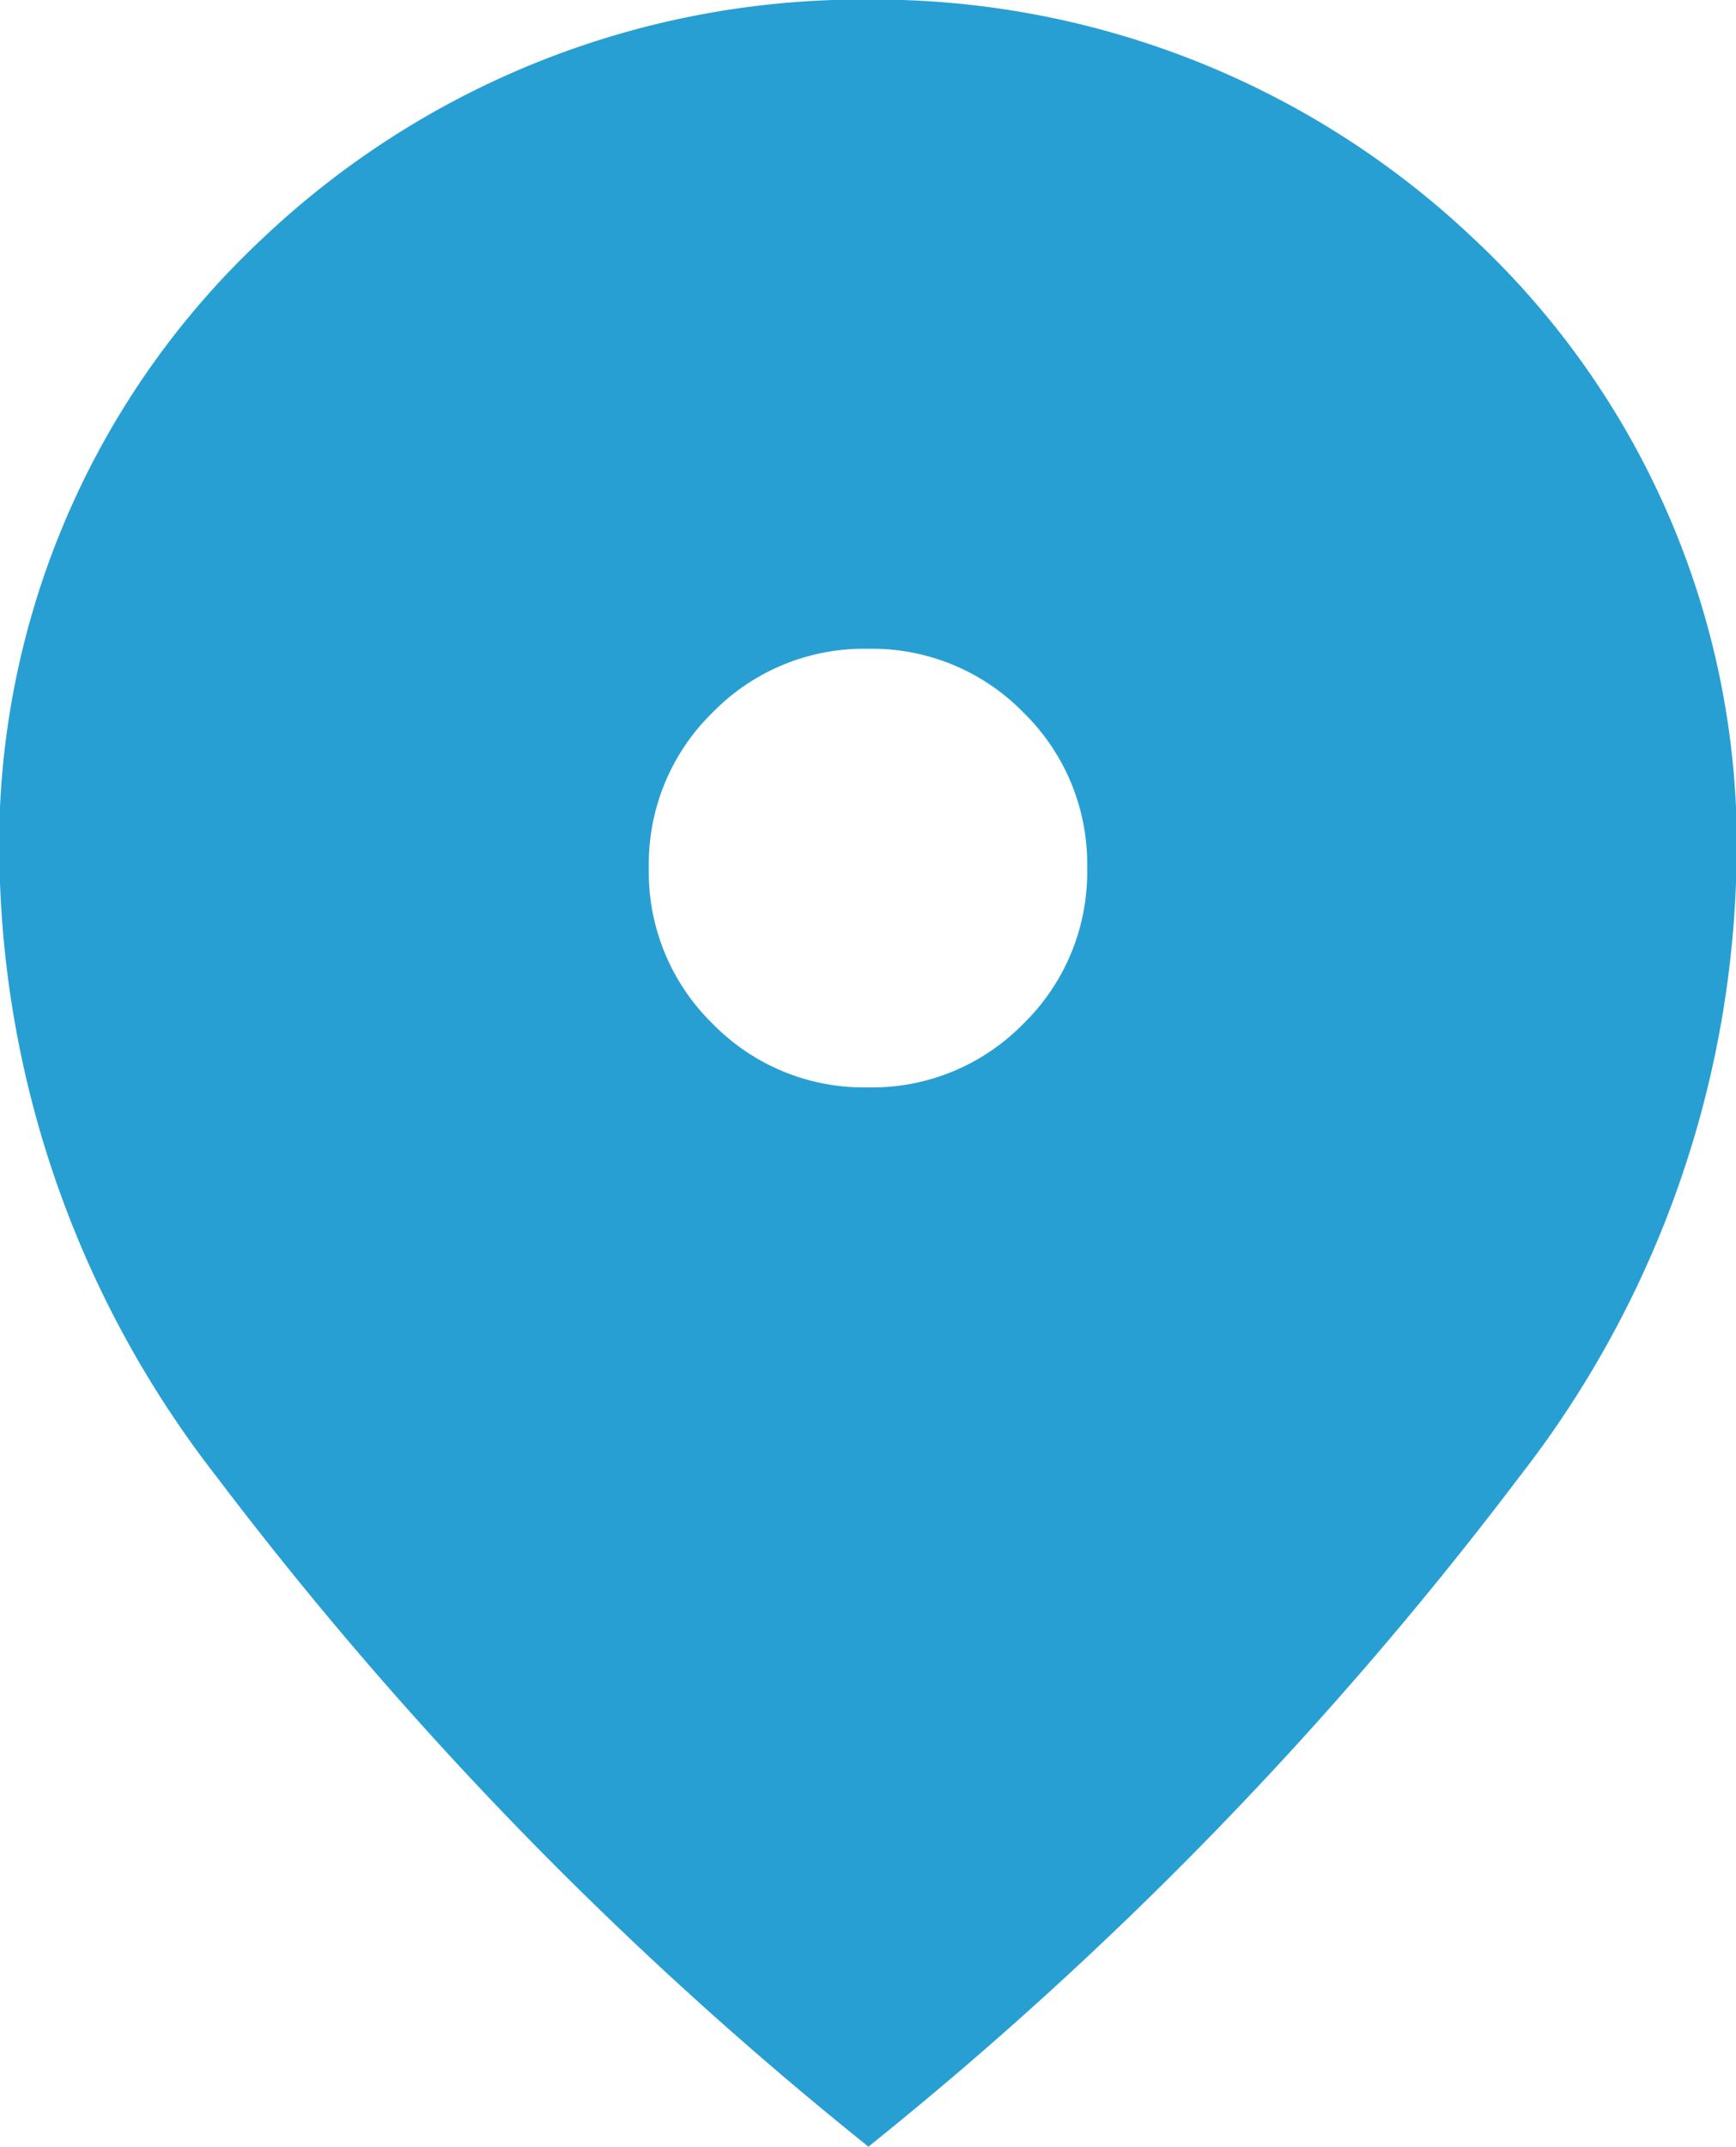 <svg xmlns="http://www.w3.org/2000/svg" width="20" height="24.717" viewBox="0 0 20 24.717">
  <path id="location_on_24dp_5F6368_FILL1_wght600_GRAD0_opsz24" d="M150.78-886.7a2.436,2.436,0,0,0,1.791-.734,2.437,2.437,0,0,0,.734-1.791,2.436,2.436,0,0,0-.734-1.791,2.436,2.436,0,0,0-1.791-.734,2.436,2.436,0,0,0-1.791.734,2.436,2.436,0,0,0-.734,1.791,2.437,2.437,0,0,0,.734,1.791A2.436,2.436,0,0,0,150.78-886.7Zm0,12.192a43.648,43.648,0,0,1-7.506-7.711,11.829,11.829,0,0,1-2.494-6.837,9.553,9.553,0,0,1,3.016-7.41,10.032,10.032,0,0,1,6.984-2.759,10.032,10.032,0,0,1,6.984,2.759,9.553,9.553,0,0,1,3.016,7.41,11.829,11.829,0,0,1-2.494,6.837A43.648,43.648,0,0,1,150.78-874.5Z" transform="translate(-140.78 899.22)" fill="#289fd3"/>
</svg>
